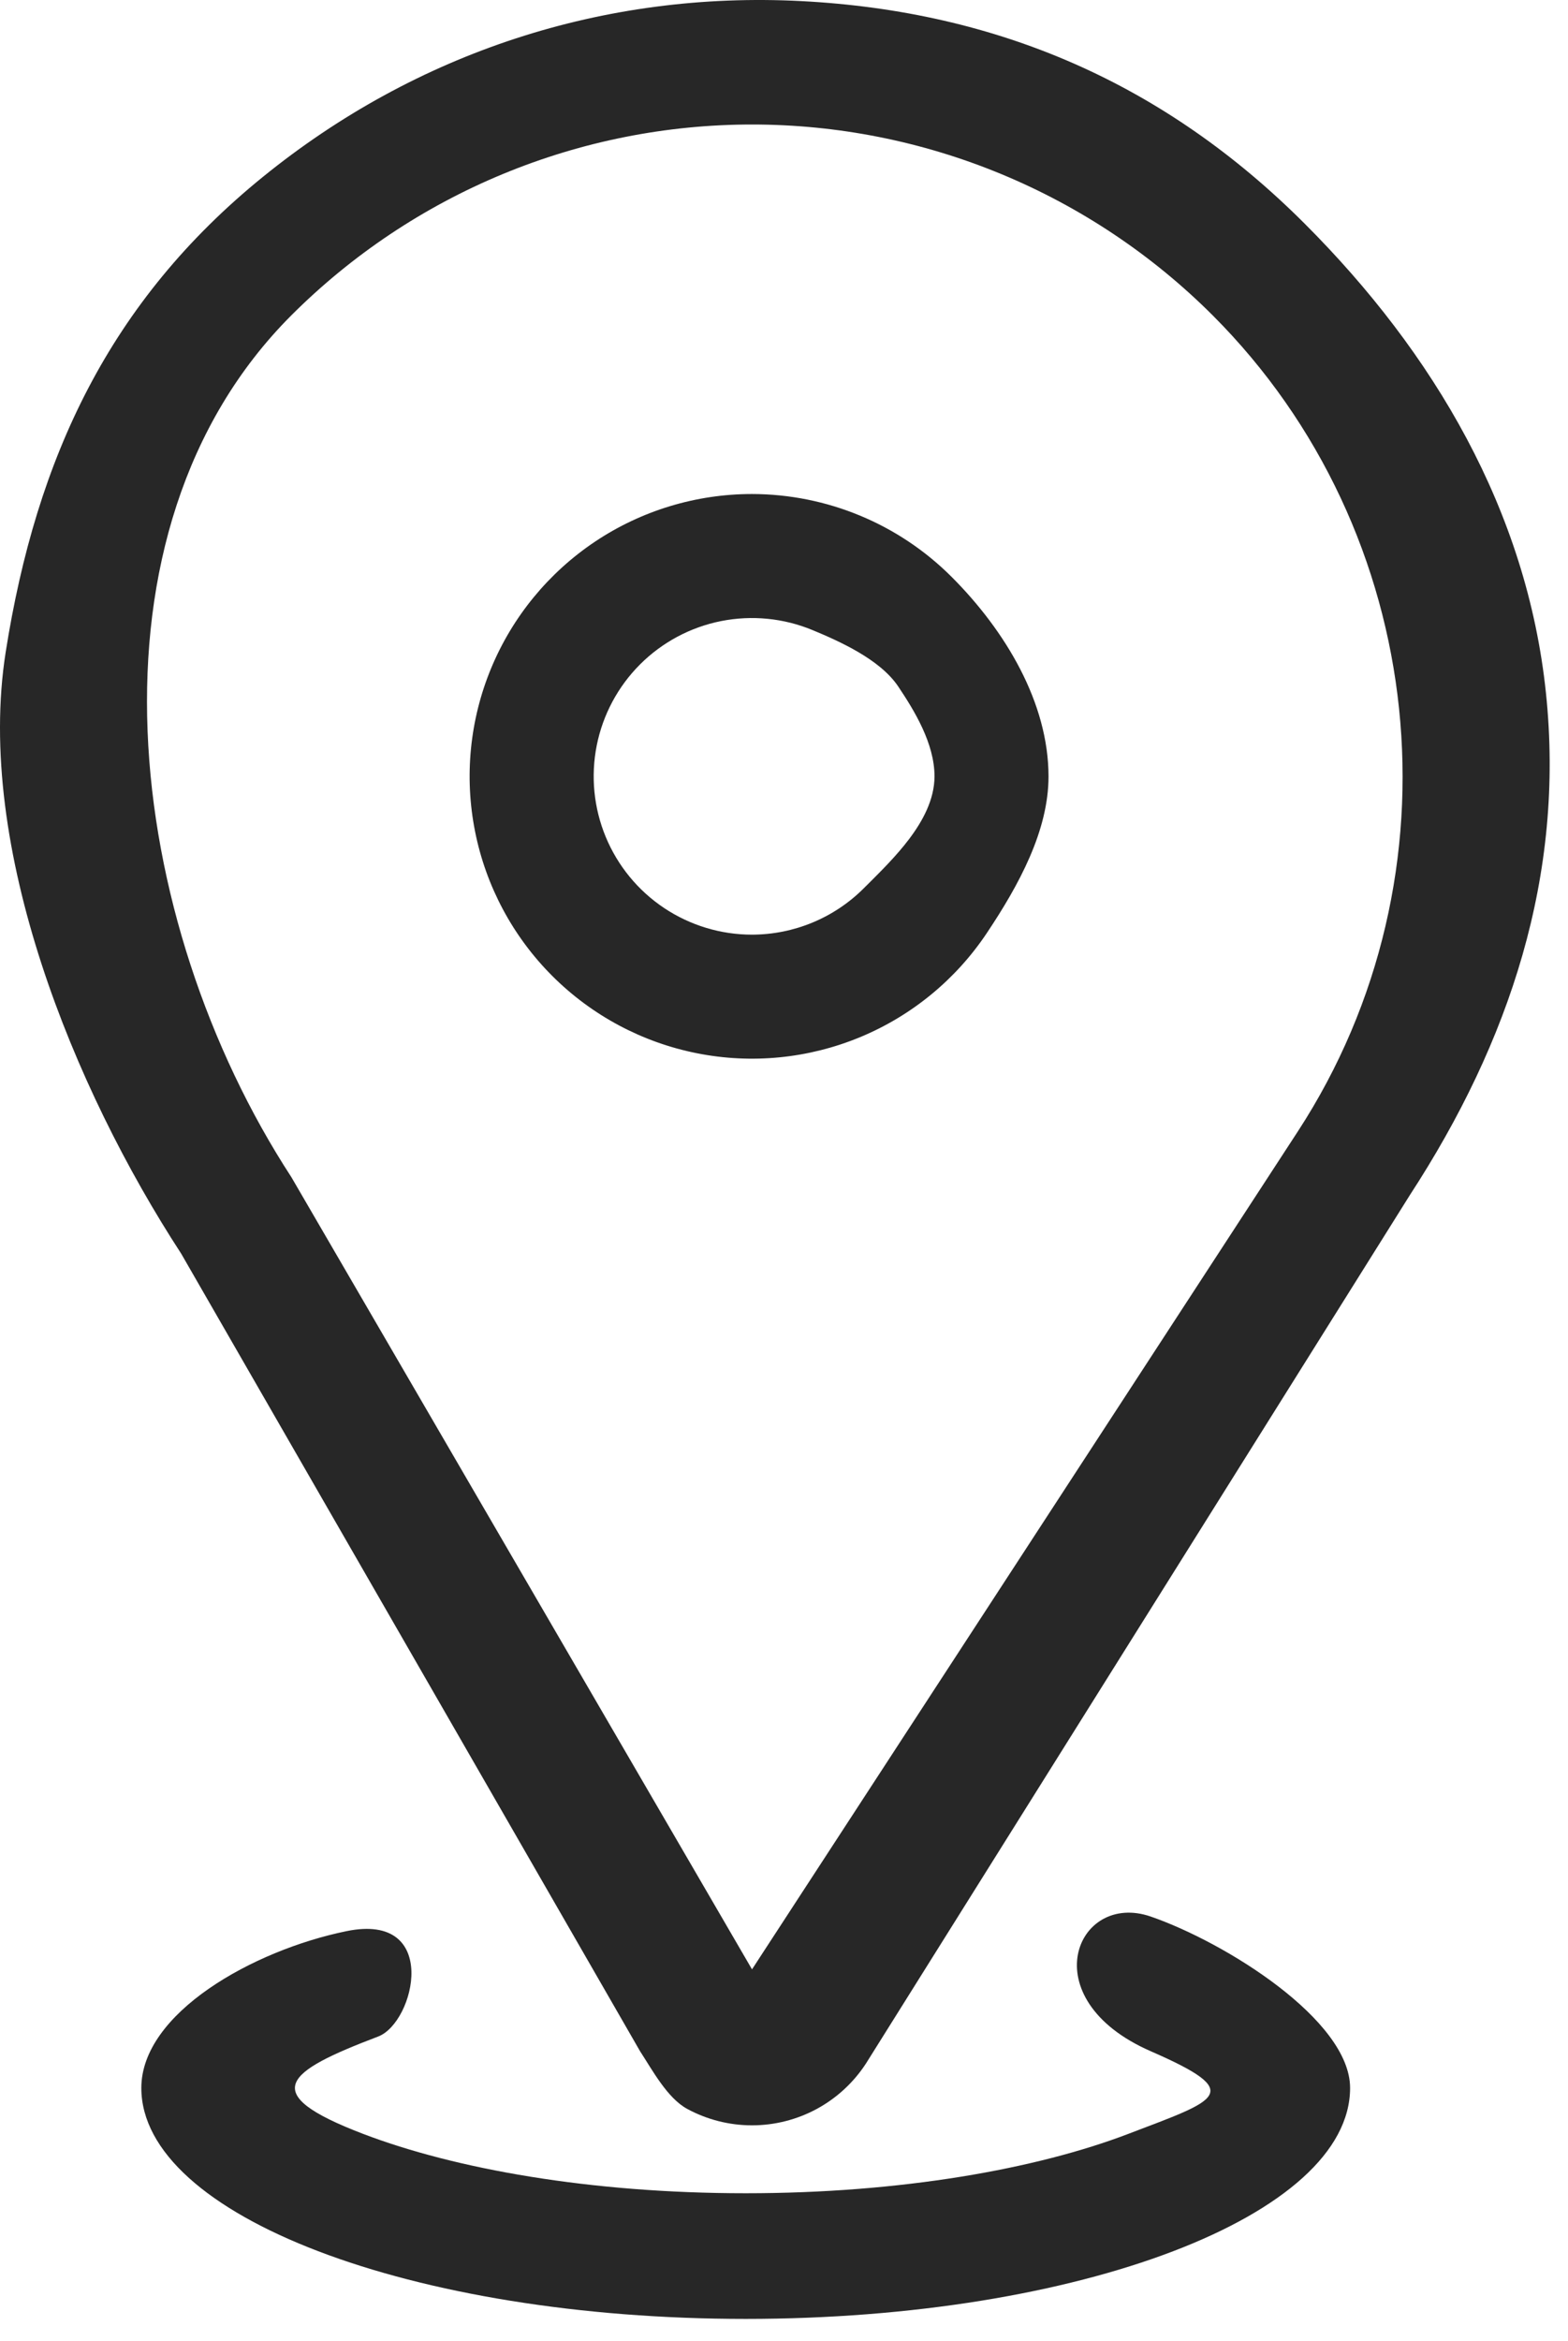 <?xml version="1.0" encoding="UTF-8"?> <svg xmlns="http://www.w3.org/2000/svg" width="67" height="100" viewBox="0 0 67 100" fill="none"> <path d="M55.742 9.547C49.779 3.588 42.663 0.485 34.242 0.047C25.821 -0.391 17.792 2.238 11.242 7.548C4.693 12.857 1.554 19.526 0.243 27.853C-1.068 36.18 3.14 46.484 7.742 53.547L27.349 87.613C27.877 88.422 28.515 89.617 29.365 90.078C30.215 90.538 31.166 90.779 32.133 90.779C33.1 90.779 34.051 90.538 34.901 90.078C35.751 89.617 36.472 88.952 37 88.142L60.242 51.047C64.512 44.495 66.871 37.379 66.058 29.602C65.246 21.823 61.274 15.077 55.742 9.547ZM55.455 48.328L32.133 84.117L12.451 50.281C5.313 39.326 3.203 22.713 12.451 13.467C15.036 10.884 18.104 8.834 21.481 7.436C24.858 6.037 28.478 5.318 32.133 5.318C35.788 5.318 39.408 6.037 42.785 7.436C46.162 8.834 49.23 10.884 51.815 13.467C61.063 22.713 62.594 37.373 55.455 48.328Z" fill="#272727"></path> <path fill-rule="evenodd" clip-rule="evenodd" d="M25.428 23.133C27.412 21.808 29.745 21.101 32.131 21.101C35.33 21.105 38.397 22.376 40.659 24.637C42.966 26.944 44.8 30.016 44.803 33.161C44.803 35.483 43.539 37.8 42.163 39.859C40.837 41.843 38.953 43.388 36.749 44.301C34.544 45.214 32.118 45.453 29.778 44.987C27.437 44.522 25.288 43.373 23.6 41.687C21.913 40 20.764 37.852 20.299 35.513C19.833 33.173 20.072 30.749 20.985 28.545C21.898 26.342 23.445 24.459 25.428 23.133ZM32.132 39.922C33.925 39.919 35.644 39.207 36.911 37.939C36.974 37.877 37.039 37.812 37.105 37.746C37.649 37.205 38.302 36.556 38.834 35.855C39.426 35.074 39.929 34.153 39.931 33.161C39.931 31.751 39.066 30.347 38.386 29.33C37.981 28.723 37.33 28.237 36.675 27.853C36.012 27.464 35.297 27.152 34.719 26.913C33.484 26.401 32.124 26.268 30.812 26.528C29.5 26.789 28.295 27.433 27.349 28.379C26.404 29.324 25.759 30.529 25.498 31.841C25.237 33.153 25.371 34.512 25.883 35.748C26.395 36.983 27.262 38.039 28.374 38.782C29.487 39.525 30.795 39.922 32.132 39.922Z" fill="#272727"></path> <path fill-rule="evenodd" clip-rule="evenodd" d="M14.81 82.484C10.796 83.305 6.039 85.993 6.039 89.183C6.039 94.631 17.601 99.047 31.864 99.047C46.127 99.047 57.689 94.631 57.689 89.183C57.689 86.278 52.344 82.957 49.169 81.861C45.995 80.766 44.046 85.374 49.169 87.613C53.249 89.395 52.067 89.672 48.215 91.143C44.293 92.641 38.514 93.68 31.864 93.68C25.214 93.68 19.435 92.641 15.513 91.143C10.966 89.406 12.184 88.497 16.156 86.987C17.733 86.388 18.823 81.664 14.81 82.484ZM52.443 88.631C52.443 88.631 52.44 88.639 52.429 88.655C52.437 88.639 52.443 88.631 52.443 88.631ZM11.285 88.631C11.285 88.631 11.291 88.639 11.299 88.655C11.288 88.639 11.285 88.631 11.285 88.631ZM11.285 89.735C11.285 89.735 11.288 89.727 11.299 89.711C11.291 89.727 11.285 89.735 11.285 89.735ZM52.429 89.711C52.44 89.727 52.443 89.735 52.443 89.735C52.443 89.735 52.437 89.727 52.429 89.711Z" fill="#272727"></path> </svg> 